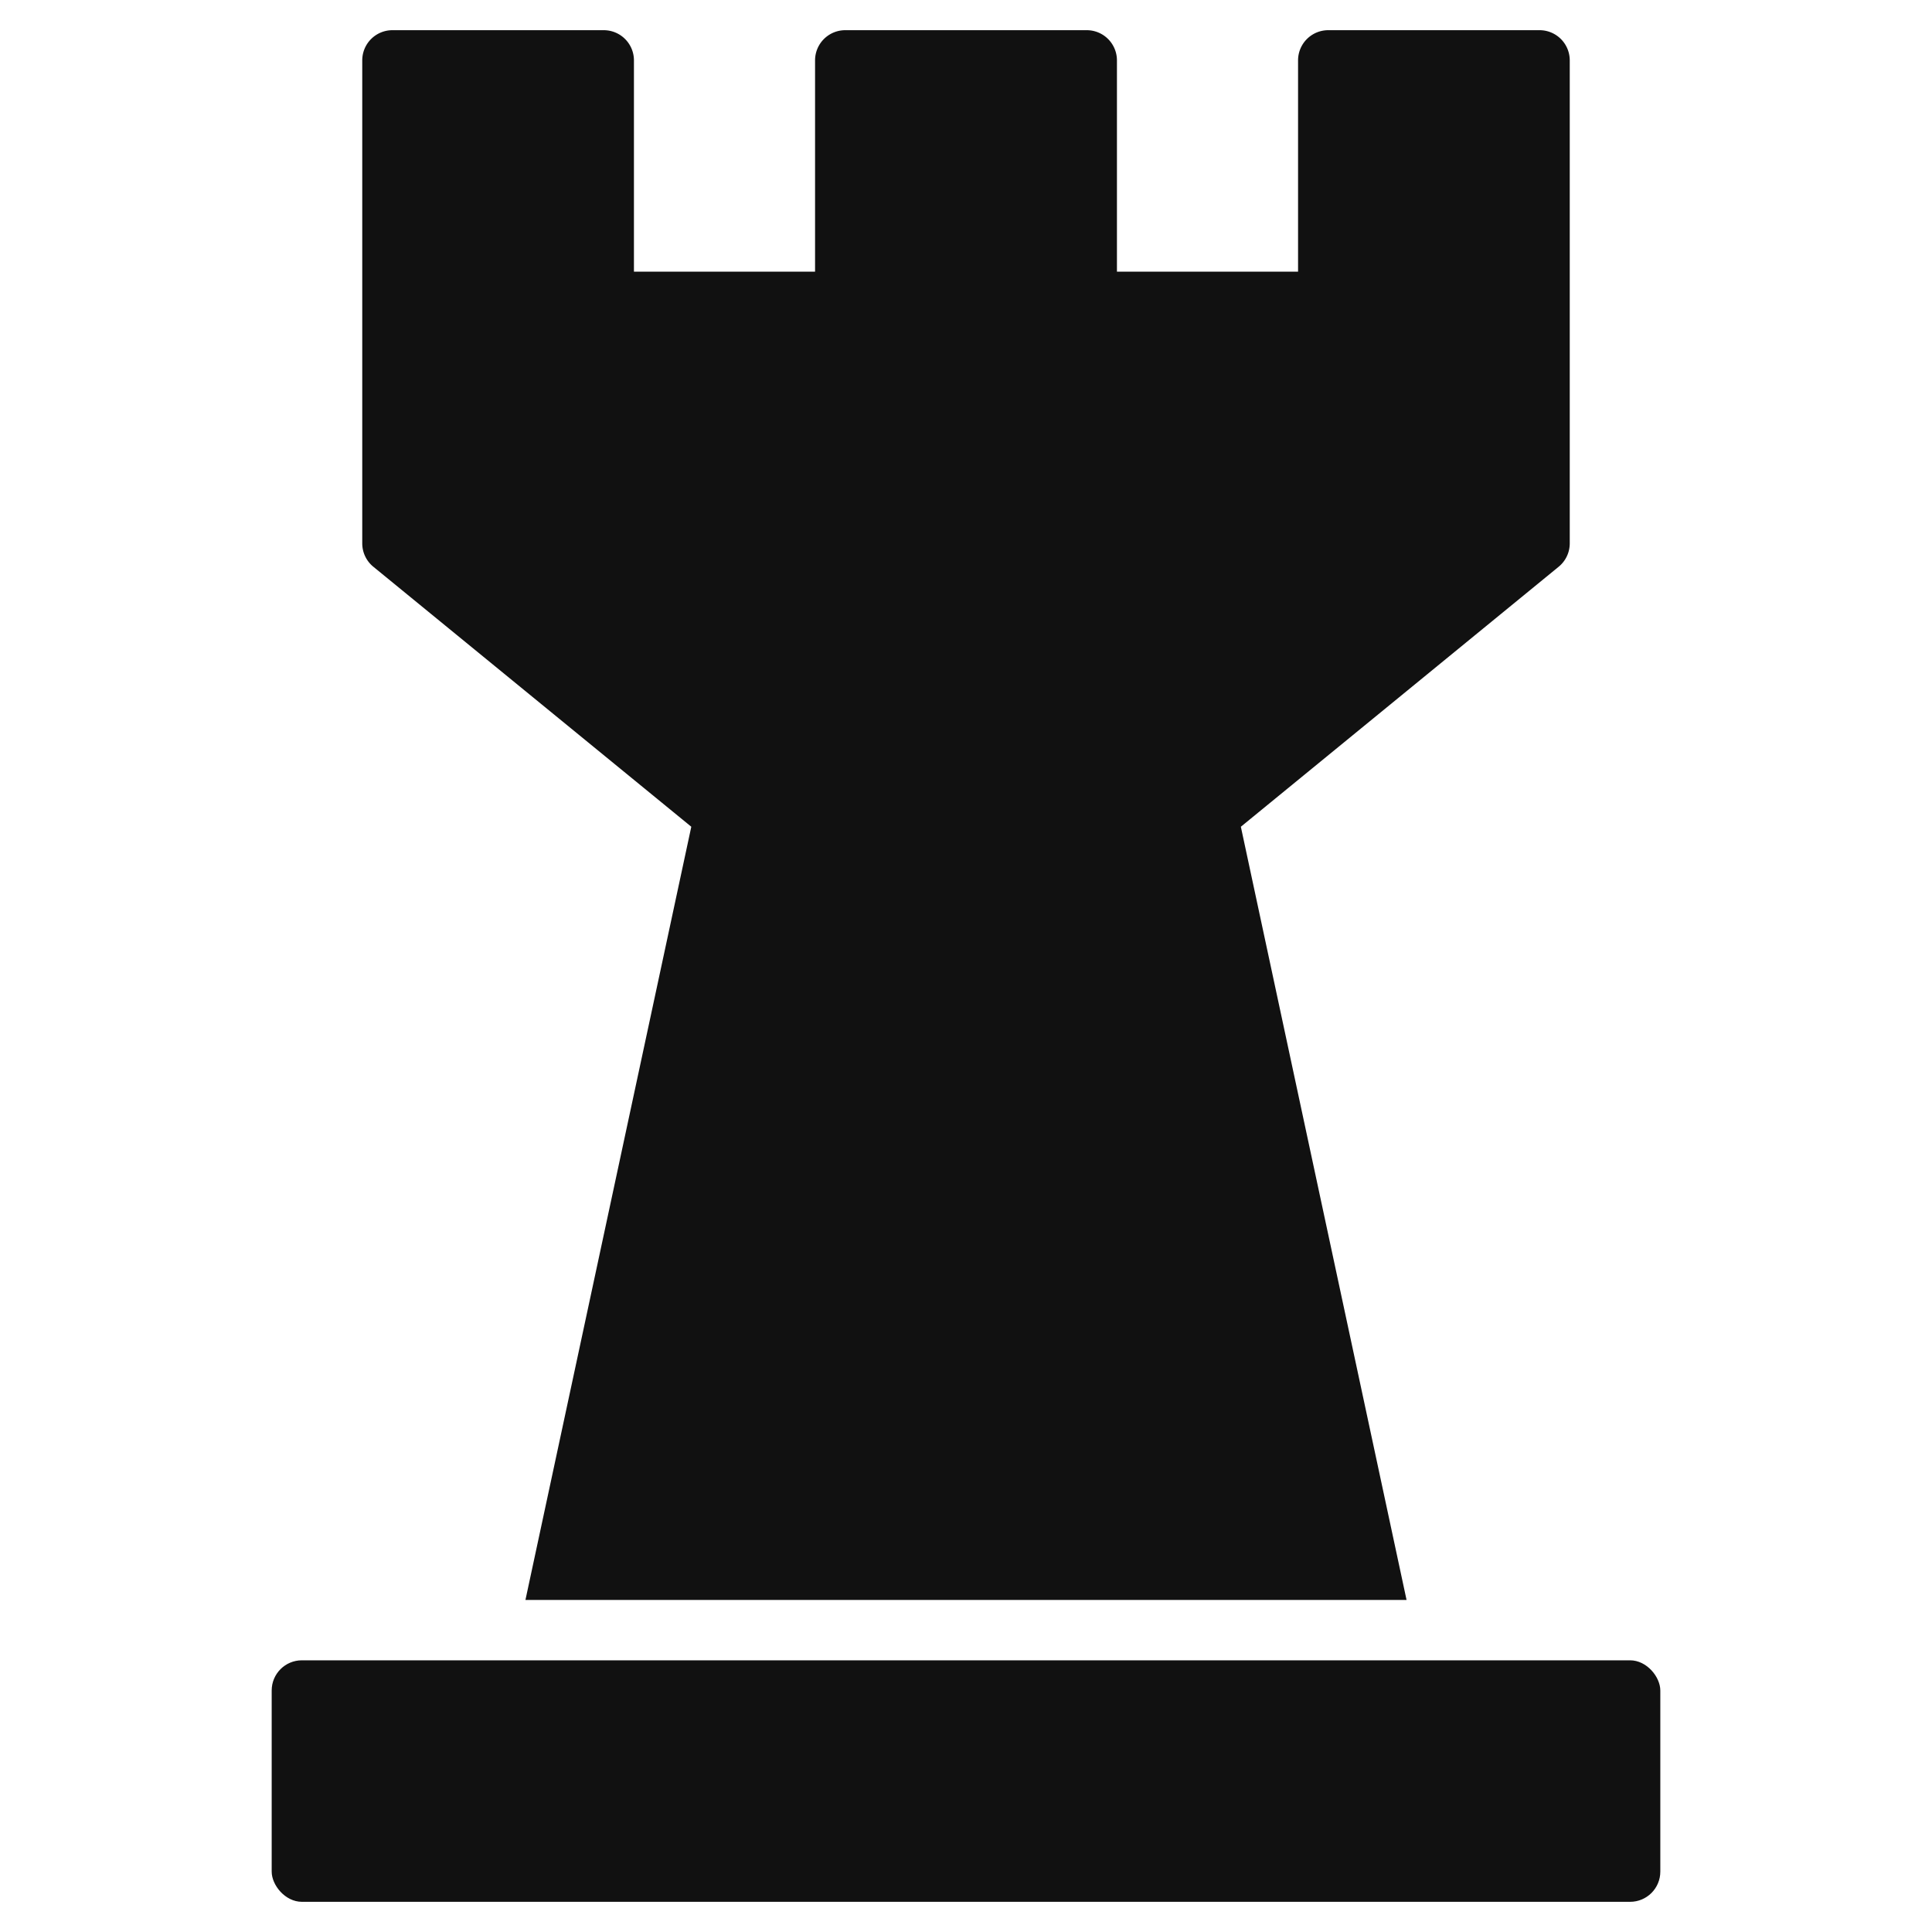 <svg xmlns="http://www.w3.org/2000/svg" viewBox="0 0 64 64" width="64" height="64"><g class="nc-icon-wrapper" stroke="none" fill="#111111"><path d="M22.9,27.387,17.406,53H46.594L41.105,27.387l10.528-8.613A1,1,0,0,0,52,18V2a1,1,0,0,0-1-1H44a1,1,0,0,0-1,1V9H37V2a1,1,0,0,0-1-1H28a1,1,0,0,0-1,1V9H21V2a1,1,0,0,0-1-1H13a1,1,0,0,0-1,1V18a1,1,0,0,0,.367.774Z" fill="#111111"></path> <rect data-color="color-2" x="9" y="55" width="46" height="8" rx="1" ry="1"></rect></g></svg>